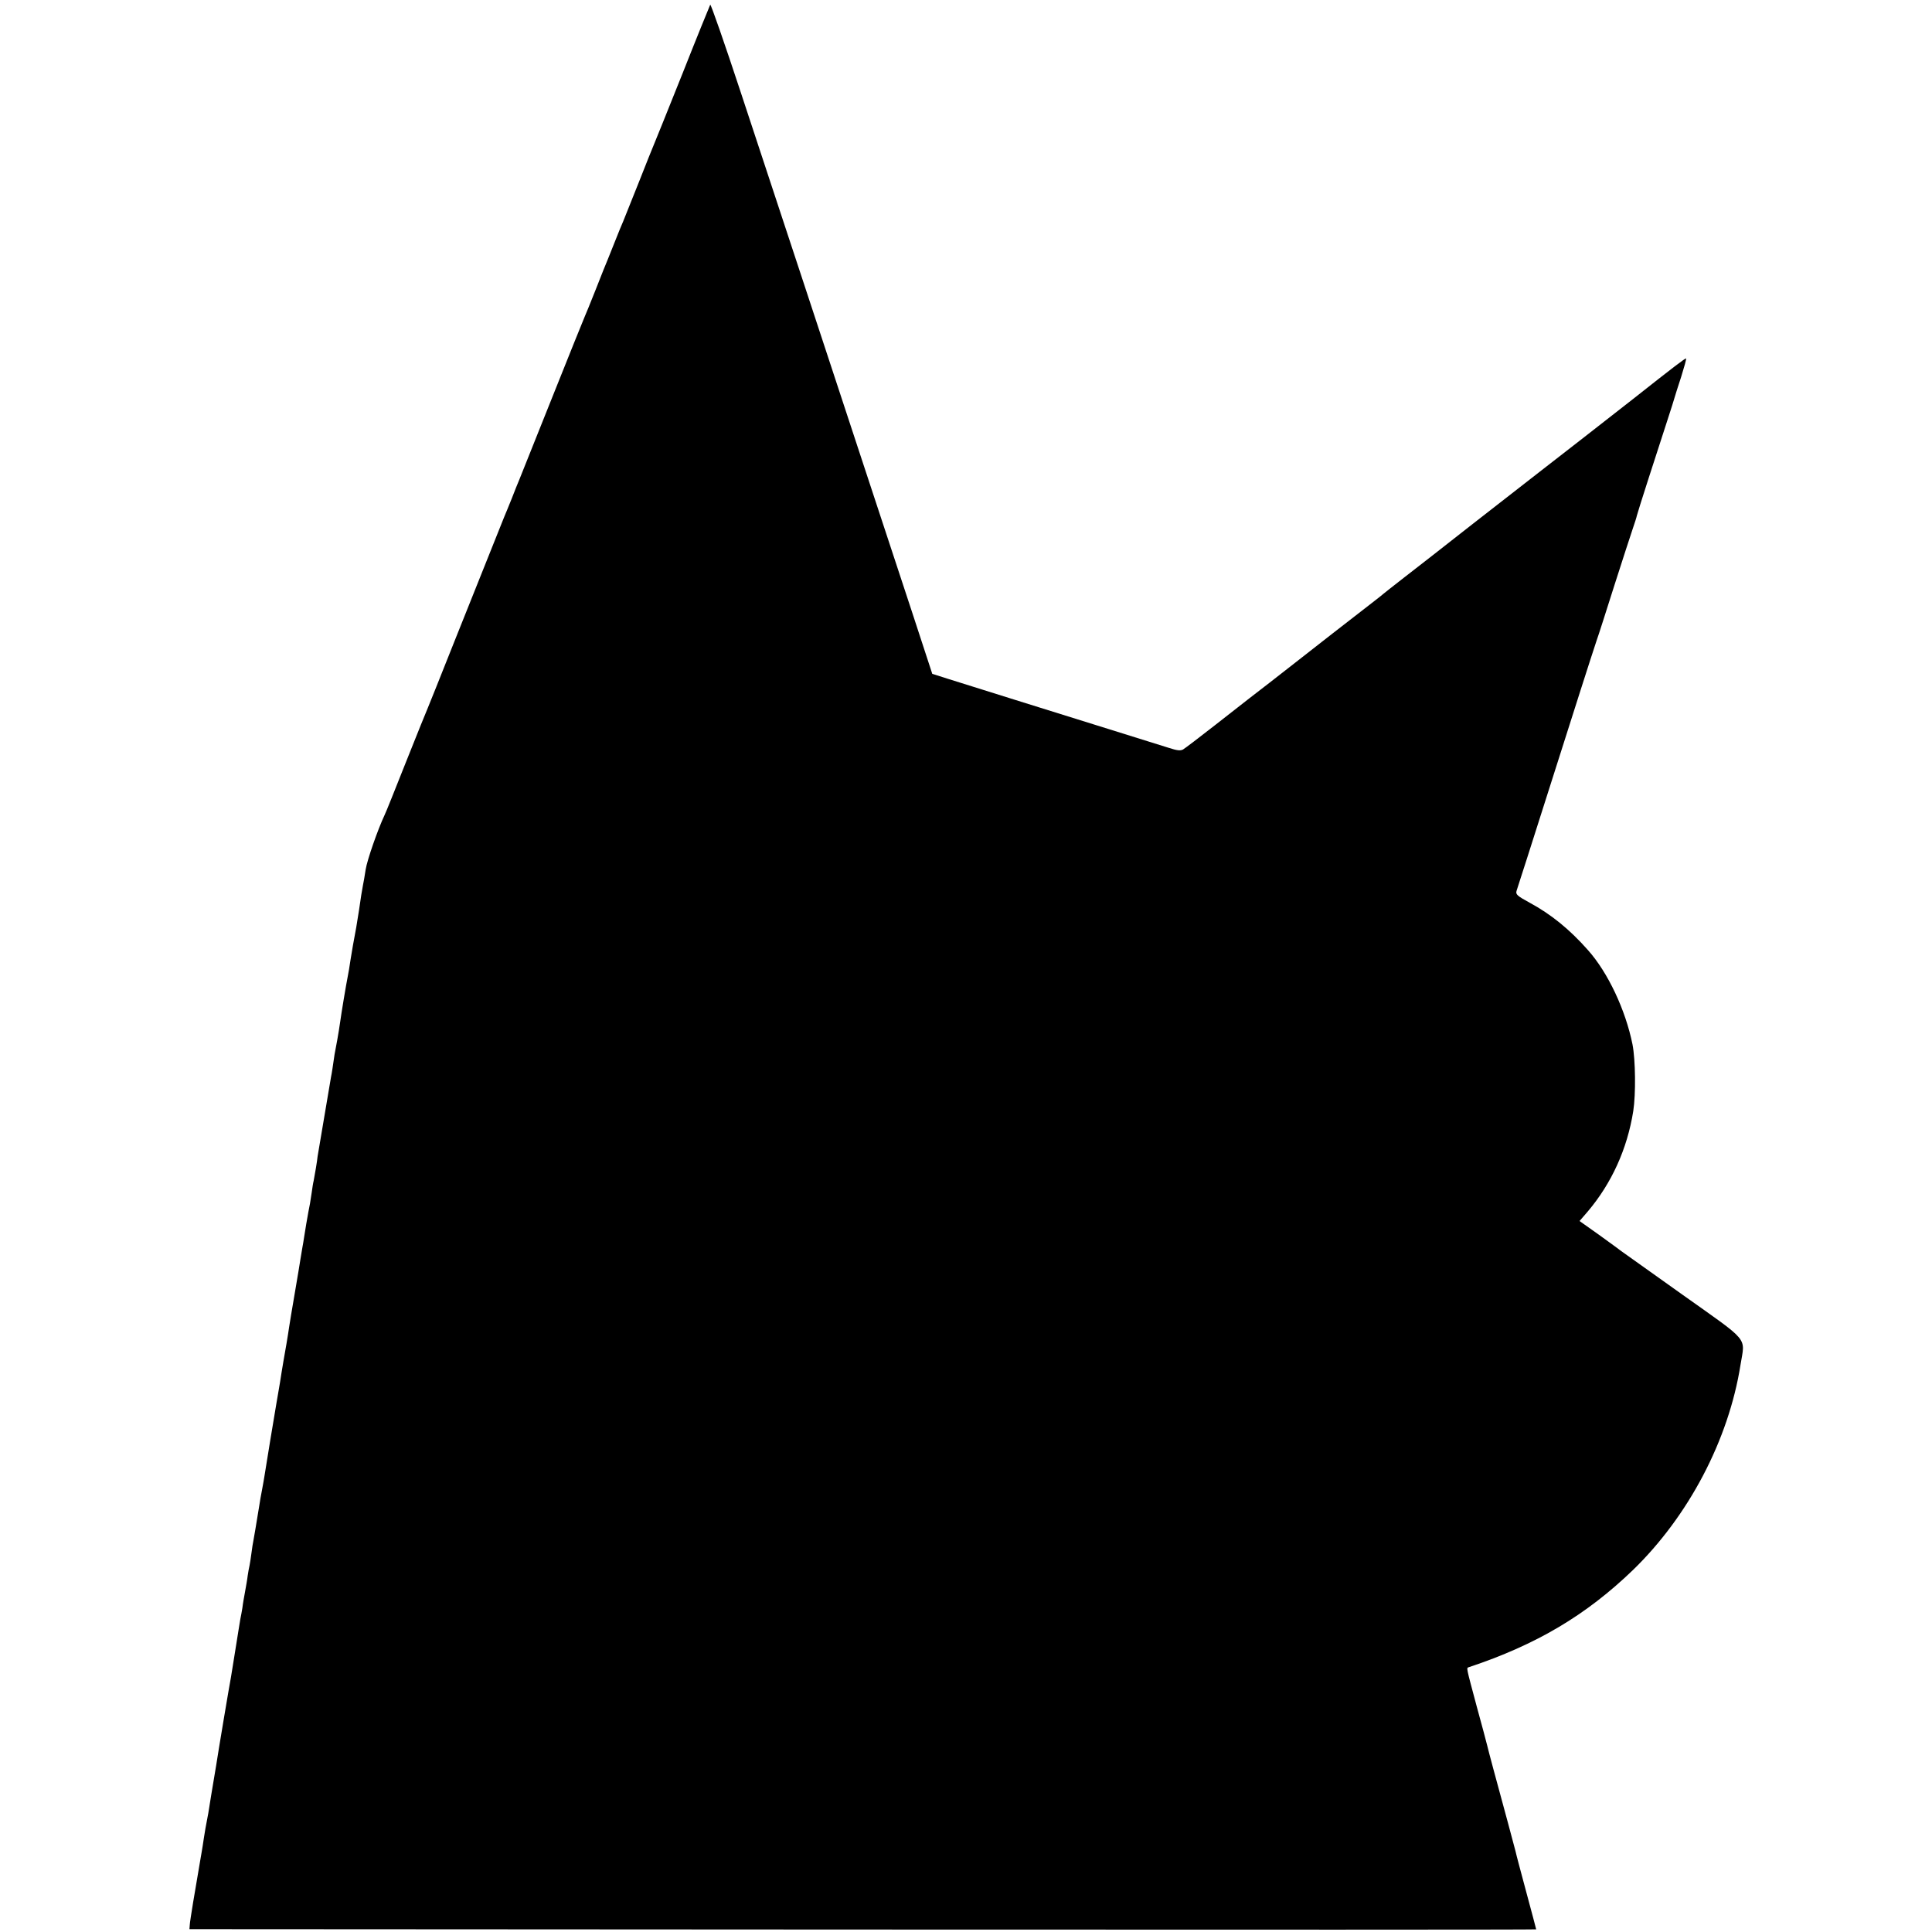 <?xml version="1.0" standalone="no"?><!DOCTYPE svg PUBLIC "-//W3C//DTD SVG 20010904//EN"
 "http://www.w3.org/TR/2001/REC-SVG-20010904/DTD/svg10.dtd"><svg version="1.0" xmlns="http://www.w3.org/2000/svg" width="1025pt" height="1025pt" viewBox="0 0 1025 1025" preserveAspectRatio="xMidYMid meet"><g transform="translate(0,1025) scale(0.1,-0.1)" fill="#000000" stroke="none"><path d="M3768 10225 c-3 -6 -70 -170 -147 -365 -78 -195 -146 -364 -151 -375
-5 -11 -41 -101 -80 -200 -40 -99 -77 -193 -84 -210 -7 -16 -26 -61 -41 -100
-15 -38 -33 -83 -40 -100 -7 -16 -36 -88 -64 -160 -28 -71 -56 -139 -61 -150
-5 -11 -82 -202 -171 -425 -89 -223 -167 -418 -174 -435 -7 -16 -25 -61 -40
-100 -15 -38 -34 -83 -41 -100 -18 -44 -114 -284 -264 -660 -72 -181 -135
-339 -140 -350 -5 -11 -57 -139 -115 -285 -58 -146 -109 -274 -115 -285 -35
-74 -92 -237 -100 -288 -5 -34 -12 -73 -15 -87 -5 -26 -11 -63 -20 -127 -3
-21 -10 -63 -15 -93 -18 -96 -19 -104 -30 -170 -5 -36 -12 -76 -15 -90 -9 -45
-34 -195 -40 -240 -3 -25 -11 -69 -16 -99 -6 -30 -12 -64 -14 -75 -8 -56 -15
-103 -19 -121 -5 -28 -67 -395 -71 -420 -2 -23 -15 -100 -21 -130 -3 -11 -7
-38 -10 -60 -9 -59 -10 -67 -18 -105 -8 -44 -15 -85 -22 -130 -3 -19 -7 -46
-10 -60 -2 -14 -7 -41 -10 -60 -3 -19 -16 -100 -30 -180 -14 -80 -27 -161 -30
-180 -5 -37 -22 -137 -30 -180 -2 -14 -7 -41 -10 -60 -6 -39 -9 -59 -18 -110
-7 -39 -6 -35 -42 -250 -14 -85 -27 -168 -30 -185 -2 -16 -9 -52 -14 -80 -5
-27 -12 -63 -14 -80 -19 -117 -27 -163 -31 -185 -3 -14 -8 -45 -11 -70 -3 -25
-8 -54 -10 -65 -3 -11 -7 -36 -10 -55 -2 -19 -9 -57 -14 -85 -5 -27 -12 -66
-14 -85 -3 -19 -8 -46 -11 -60 -2 -14 -14 -83 -25 -155 -11 -71 -23 -141 -25
-155 -5 -23 -68 -398 -78 -465 -19 -112 -39 -234 -42 -255 -3 -14 -9 -50 -15
-80 -5 -30 -12 -73 -15 -95 -4 -22 -8 -51 -11 -65 -30 -173 -56 -330 -57 -350
l-2 -25 3573 -2 c1964 -1 3572 -1 3572 1 0 2 -23 88 -51 192 -28 104 -55 205
-59 224 -5 19 -23 87 -40 150 -67 246 -102 376 -110 410 -5 19 -29 112 -55
205 -58 217 -56 205 -42 210 358 119 622 276 870 515 296 287 508 691 571
1089 24 151 54 115 -309 373 -176 125 -324 231 -330 235 -5 5 -56 41 -112 82
l-103 73 44 51 c126 149 209 331 241 532 14 90 12 272 -4 354 -37 183 -130
381 -236 500 -98 111 -197 191 -310 252 -66 36 -75 44 -69 63 4 11 28 89 55
171 66 207 207 649 285 895 36 113 74 230 84 260 11 30 53 163 95 295 42 132
86 266 97 299 11 32 21 63 22 70 2 12 107 338 162 506 19 58 36 112 38 120 2
8 18 58 35 110 16 52 29 96 26 98 -3 3 -65 -44 -280 -214 -129 -101 -407 -318
-485 -378 -52 -40 -215 -167 -362 -282 -146 -115 -313 -245 -370 -289 -56 -44
-105 -82 -108 -85 -3 -3 -23 -19 -45 -36 -56 -43 -407 -316 -425 -331 -64 -50
-220 -172 -242 -188 -14 -11 -95 -74 -179 -140 -84 -66 -162 -125 -172 -131
-14 -8 -32 -6 -75 8 -32 10 -210 66 -397 124 -312 97 -557 174 -774 242 l-85
27 -108 330 c-60 182 -176 533 -257 780 -82 248 -226 686 -321 975 -95 289
-244 739 -330 1000 -86 261 -159 470 -162 465z"/></g></svg>